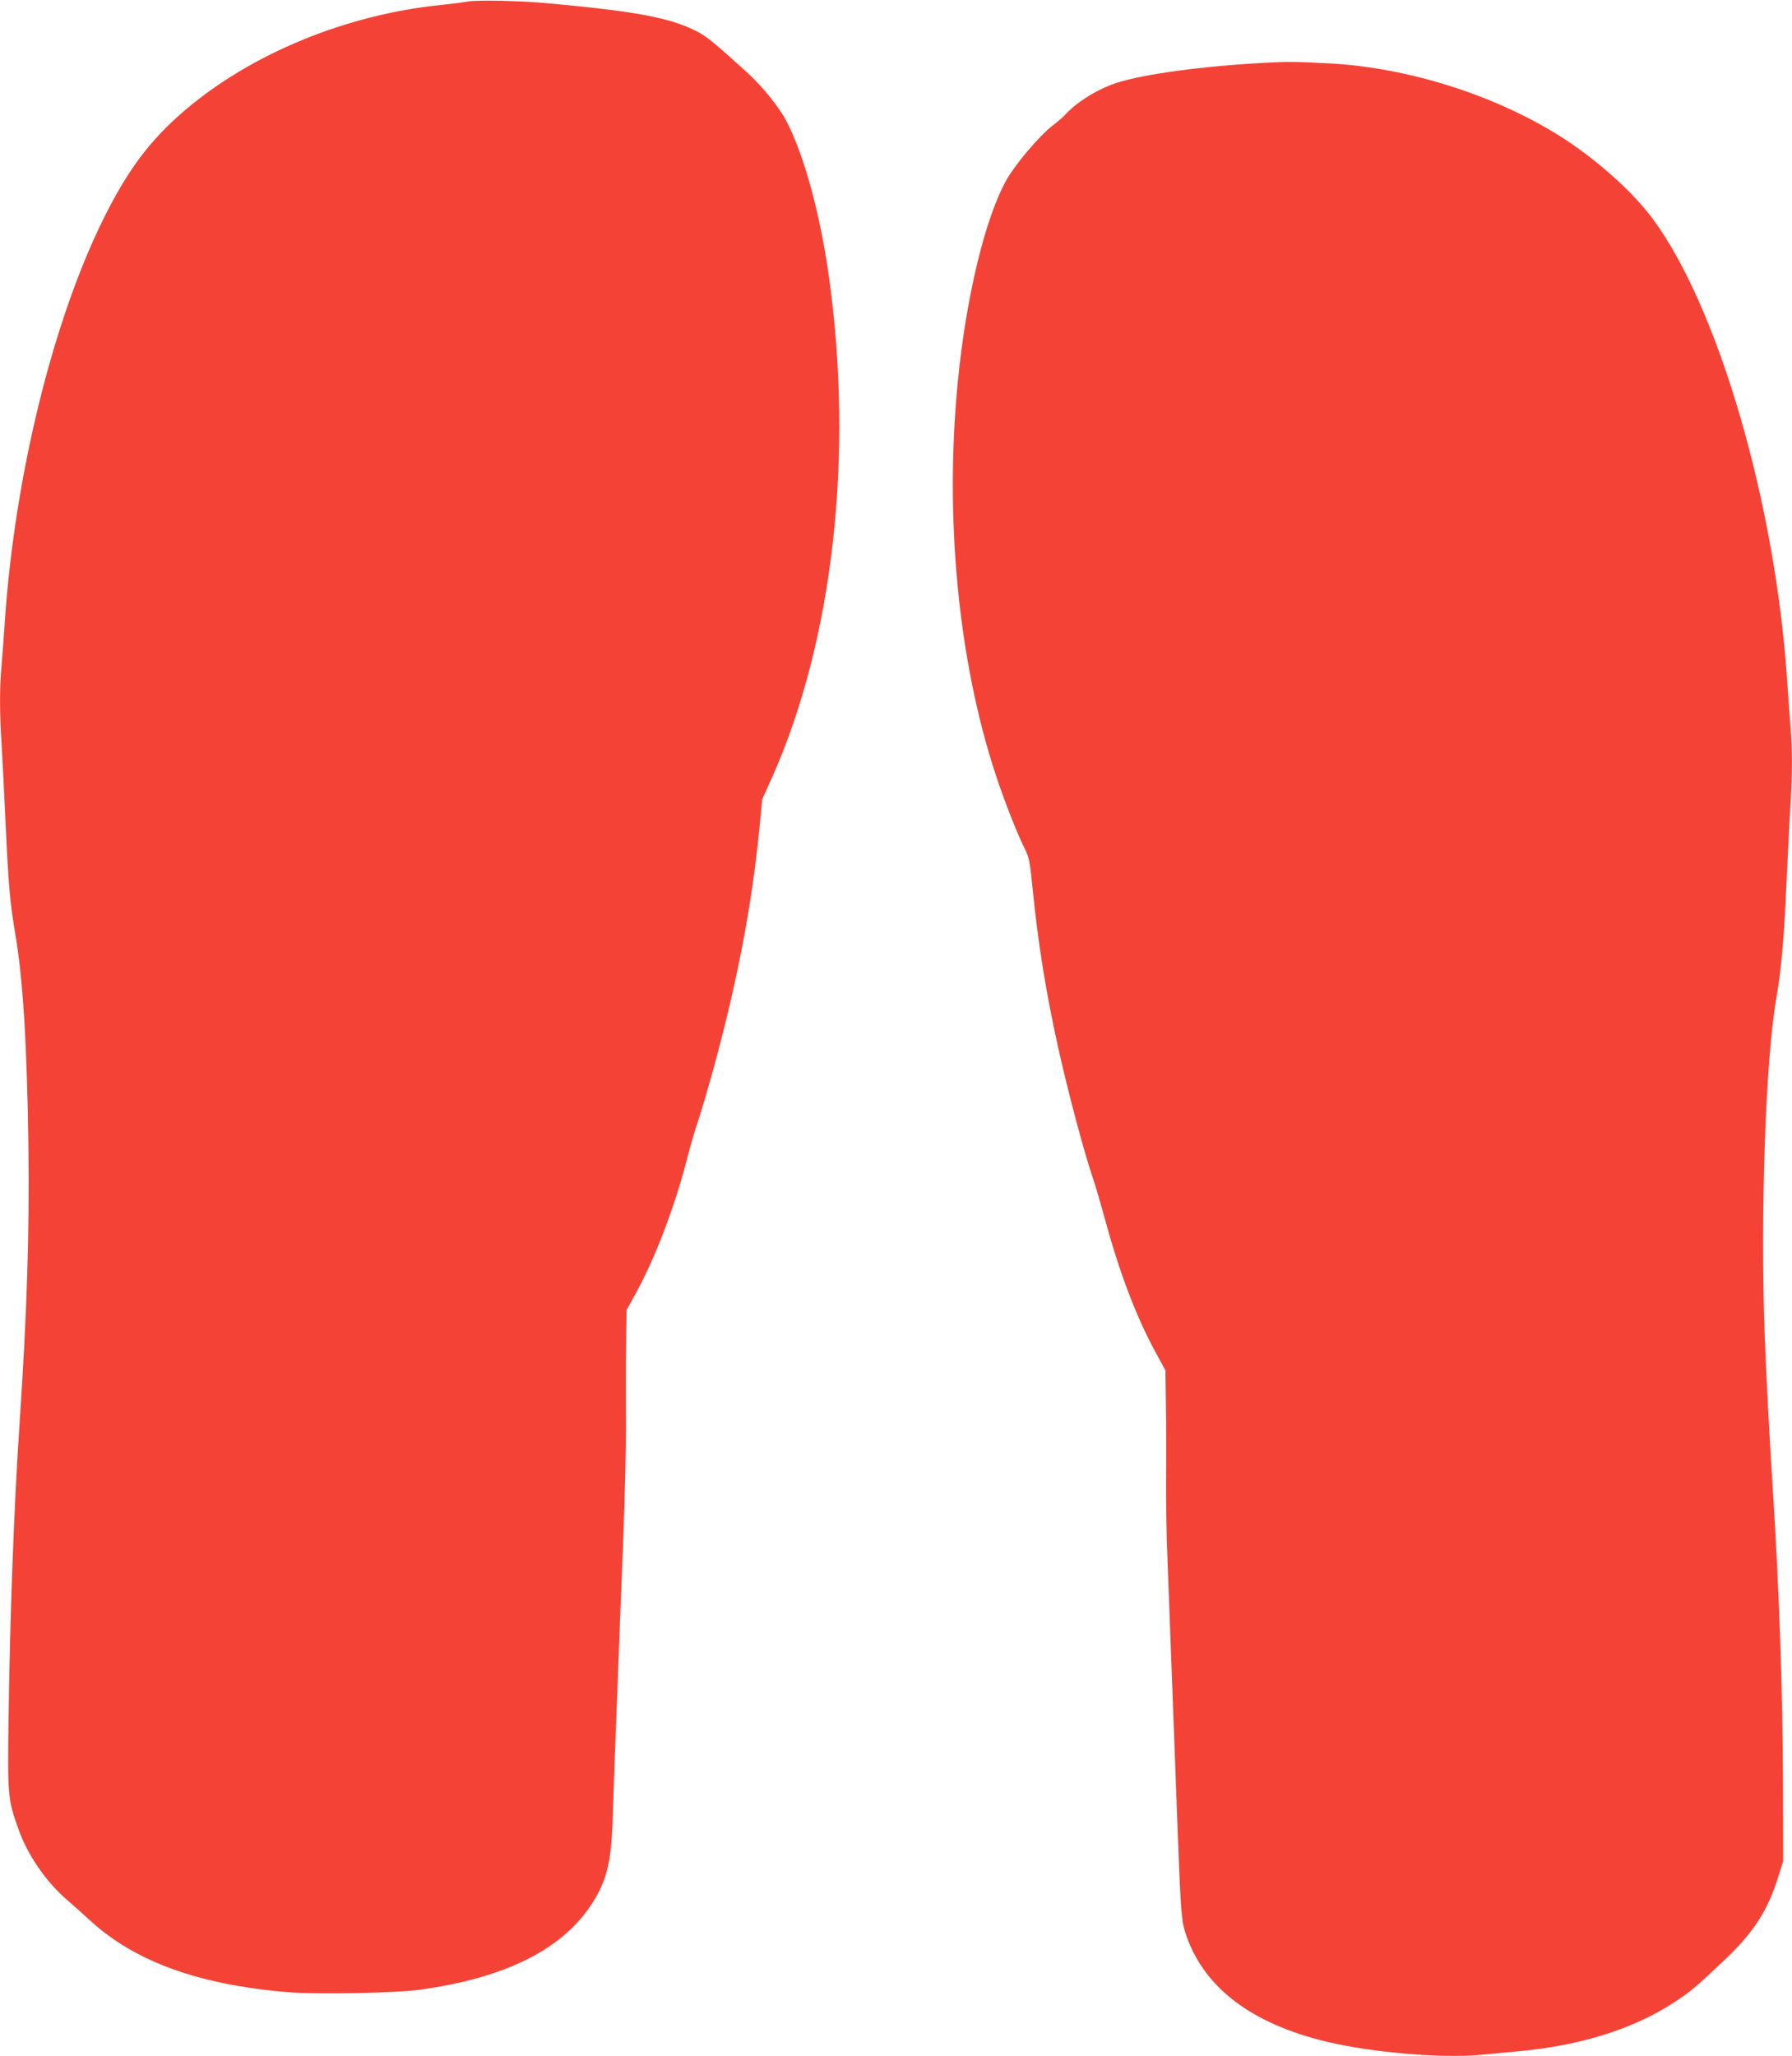 <?xml version="1.0" standalone="no"?>
<!DOCTYPE svg PUBLIC "-//W3C//DTD SVG 20010904//EN"
 "http://www.w3.org/TR/2001/REC-SVG-20010904/DTD/svg10.dtd">
<svg version="1.0" xmlns="http://www.w3.org/2000/svg"
 width="1116pt" height="1280pt" viewBox="0 0 1116 1280"
 preserveAspectRatio="xMidYMid meet">
<g transform="translate(0,1280) scale(0.1,-0.1)"
fill="#f44336" stroke="none">
<path d="M2910 12790 c-19 -4 -89 -13 -155 -20 -597 -59 -1193 -304 -1610
-662 -215 -185 -354 -372 -507 -683 -314 -640 -548 -1603 -608 -2495 -6 -91
-15 -212 -20 -270 -13 -136 -13 -296 0 -495 5 -88 17 -311 25 -495 18 -384 27
-488 61 -689 48 -285 72 -686 81 -1316 7 -545 -9 -1041 -57 -1755 -32 -477
-58 -1172 -66 -1765 -8 -524 -6 -544 60 -729 58 -164 172 -329 304 -443 37
-32 100 -88 141 -126 279 -257 678 -402 1234 -448 178 -15 675 -6 827 16 516
72 864 242 1051 512 103 150 135 268 144 538 3 99 10 293 15 430 5 138 14 372
20 520 6 149 19 506 31 795 11 289 19 633 17 765 -1 132 -1 337 1 455 l3 215
47 85 c130 232 257 566 337 884 14 55 40 146 59 201 19 55 63 206 99 335 148
543 237 1007 285 1490 l18 185 61 135 c381 855 511 2008 353 3127 -56 392
-154 749 -264 960 -43 83 -147 213 -238 296 -204 186 -254 227 -316 260 -168
87 -382 127 -948 178 -163 15 -439 20 -485 9z"/>
<path d="M7875 12409 c-392 -21 -755 -71 -922 -125 -119 -39 -252 -122 -323
-202 -8 -10 -44 -40 -79 -67 -78 -61 -226 -235 -280 -330 -133 -231 -253 -726
-305 -1251 -85 -851 1 -1747 235 -2457 53 -161 134 -367 181 -461 27 -53 32
-80 49 -250 33 -333 82 -640 159 -988 61 -274 164 -663 220 -823 11 -33 43
-141 70 -240 93 -341 193 -604 314 -828 l64 -118 3 -222 c2 -122 3 -325 1
-452 -1 -126 2 -345 8 -485 5 -140 14 -379 20 -530 6 -151 15 -390 20 -530 5
-140 14 -383 20 -540 22 -594 27 -660 50 -735 107 -339 405 -571 885 -685 281
-67 718 -104 957 -81 68 6 173 16 233 22 386 35 718 139 970 304 100 65 137
96 305 255 192 180 279 316 347 535 l28 90 -1 480 c-2 573 -24 1217 -64 1840
-21 325 -40 692 -50 950 -28 750 5 1713 71 2093 32 187 48 361 64 712 8 184
20 407 25 495 13 199 13 356 0 499 -5 61 -14 185 -20 276 -73 1106 -429 2329
-839 2880 -129 173 -359 377 -585 518 -406 253 -937 420 -1421 447 -229 12
-264 12 -410 4z"/>
</g>
</svg>
